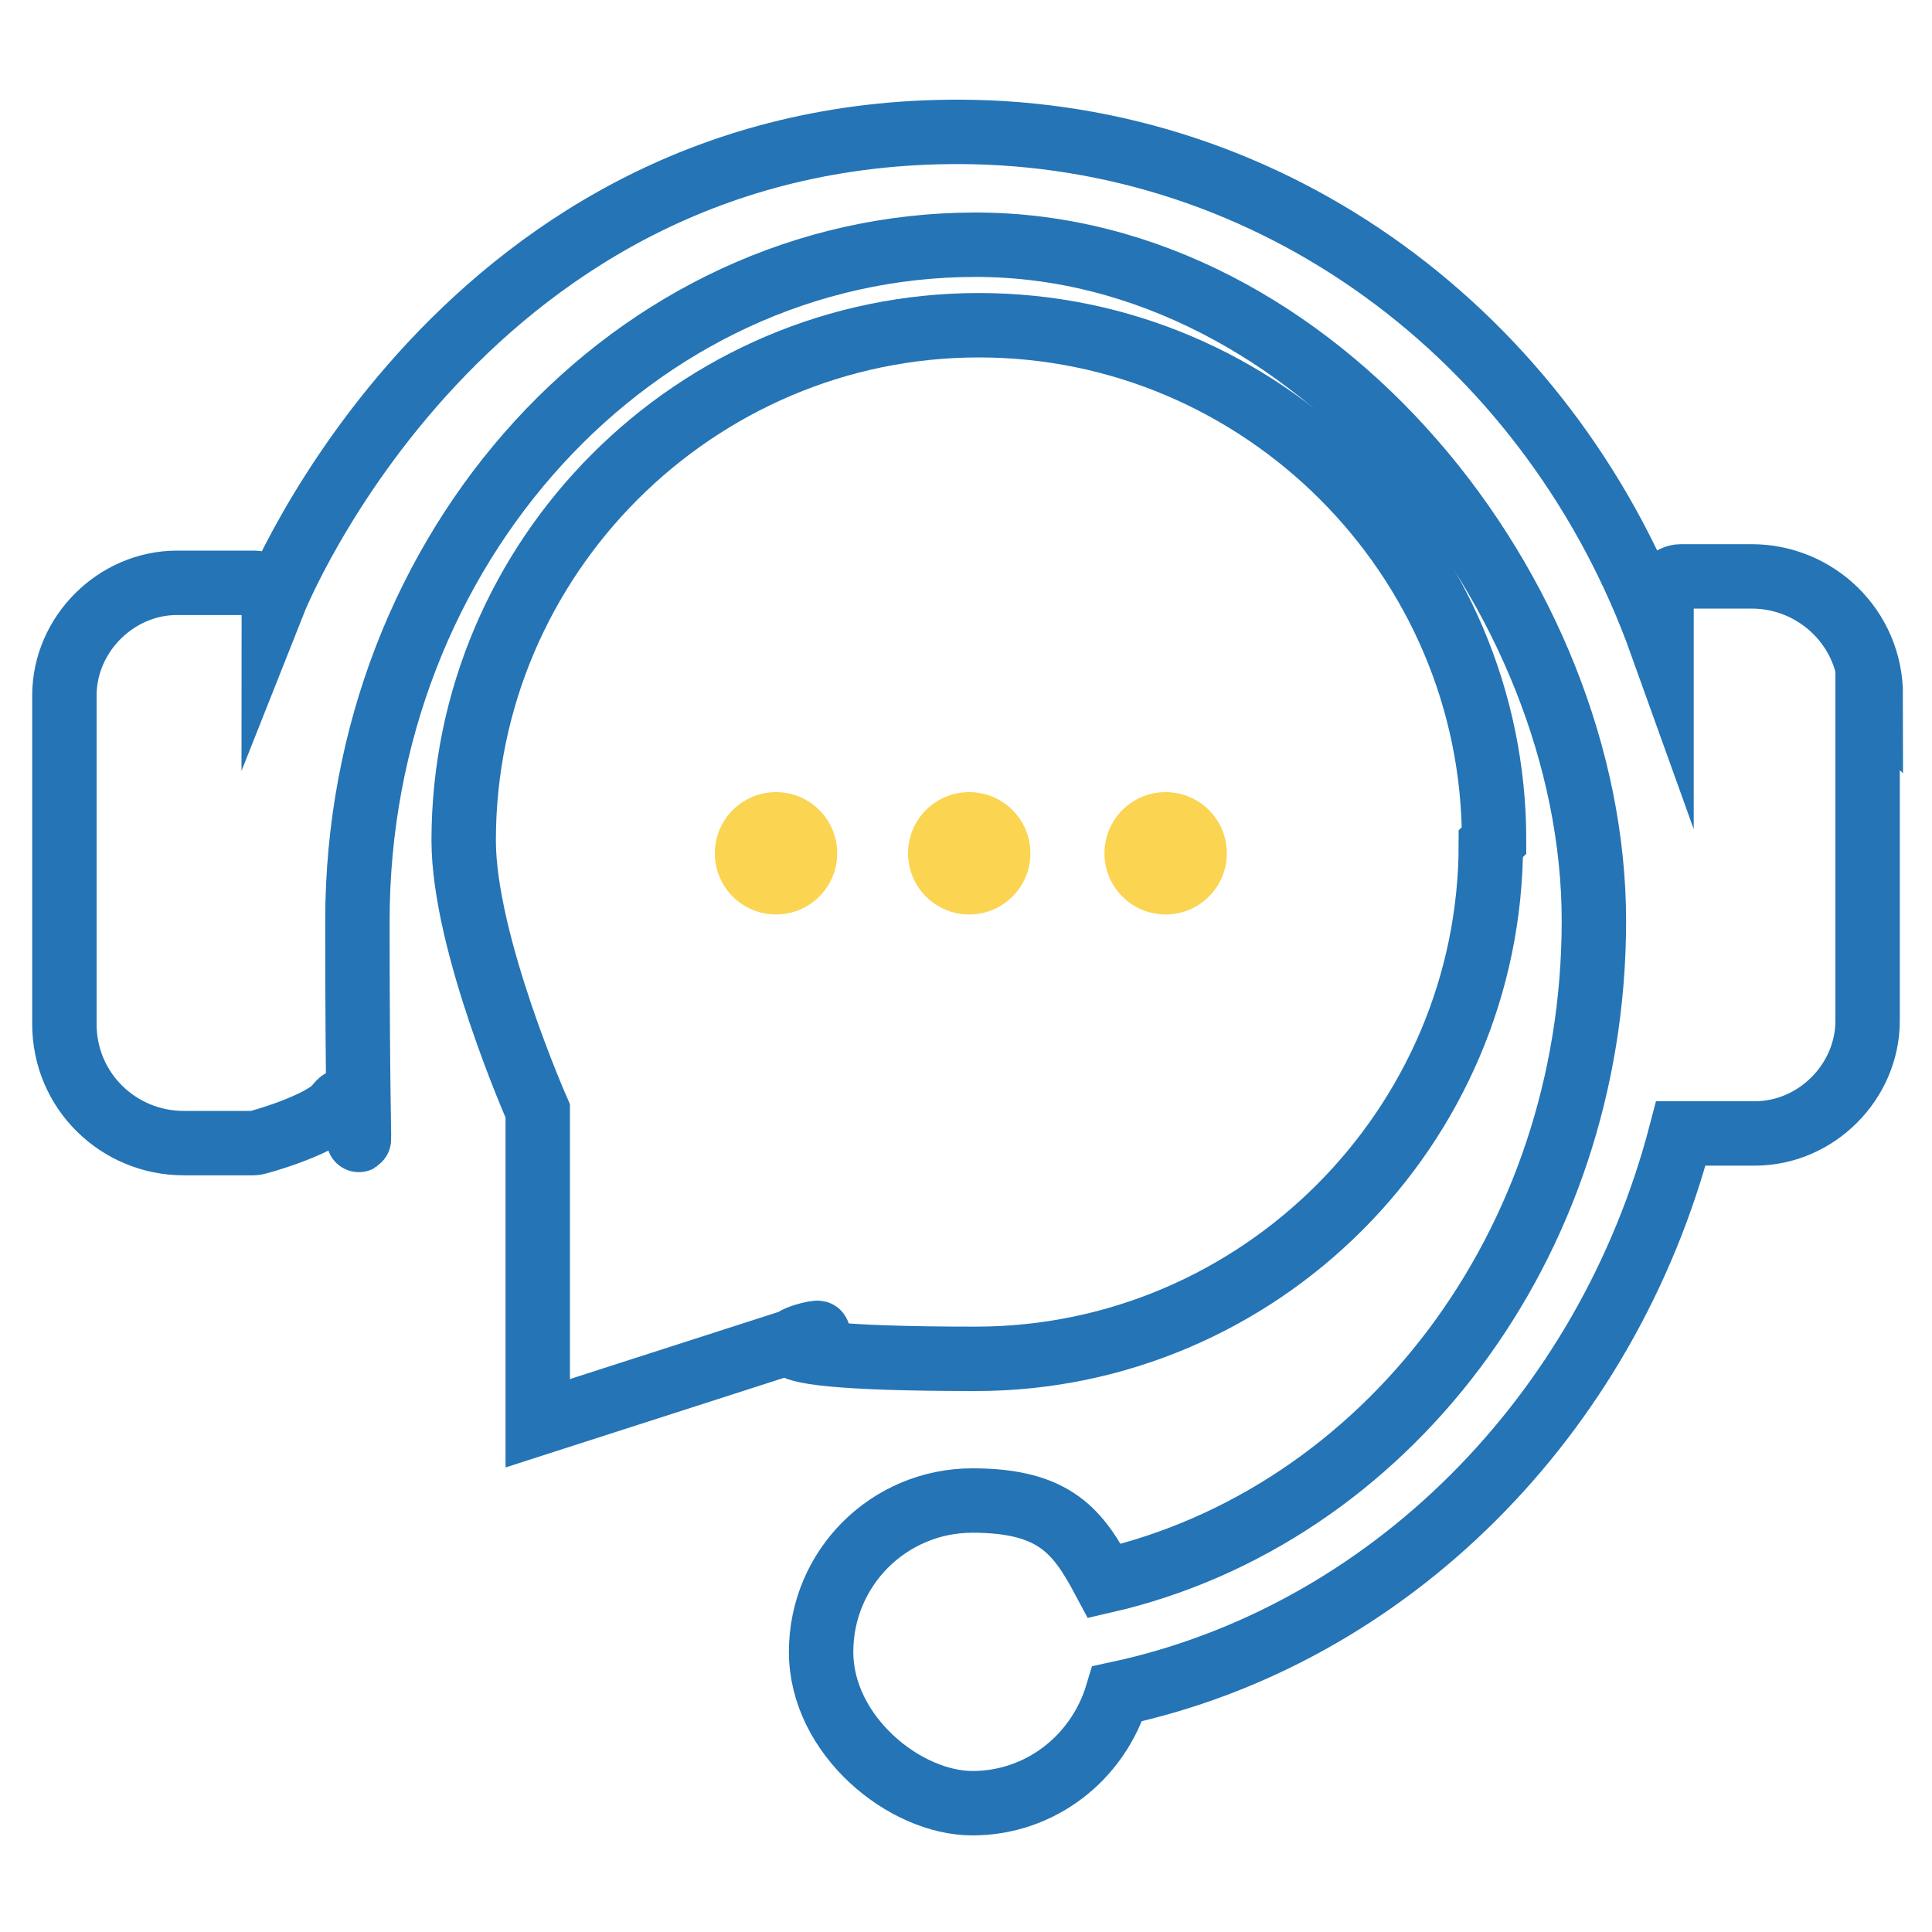 <?xml version="1.0" encoding="UTF-8"?>
<svg xmlns="http://www.w3.org/2000/svg" id="Ebene_1" data-name="Ebene 1" version="1.1" viewBox="0 0 60 60">
  <defs>
    <style>
      .cls-1 {
        fill: none;
        stroke: #2474b6;
        stroke-miterlimit: 10;
        stroke-width: 2px;
      }

      .cls-2 {
        fill: #fbd451;
        stroke-width: 0px;
      }
    </style>
  </defs>
  <path class="cls-1" d="M8.1,35.2"></path>
  <path class="cls-1" d="M58,21.5v10.2c0,1.9-1.6,3.5-3.5,3.5h-2.3c-2.3,8.8-9.1,15.6-17.5,17.4-.6,2-2.4,3.4-4.5,3.4s-4.7-2.1-4.7-4.7,2.1-4.7,4.7-4.7,3.3,1,4.1,2.5c8.7-2,15.2-10.4,15.2-20.5S40.9,7.6,30.3,7.6,11.1,17,11.1,28.6s.3,4.6-.6,5.7c-.4.6-2.5,1.2-2.6,1.2h-2.2c-2,0-3.7-1.6-3.7-3.7v-10.2c0-1.9,1.6-3.5,3.5-3.5h2.4c.3,0,.6.3.6.6,0,0,5.9-14.9,21.7-14.6,9.8.2,18.1,6.7,21.4,15.9v-1.5c0-.3.3-.6.6-.6h2.2c2,0,3.7,1.6,3.7,3.7Z"></path>
  <path class="cls-1" d="M46.3,26.2c0,8.8-7.2,16-16,16s-4.8-.9-4.9-.8h0s-8.7,2.8-8.7,2.8v-9.7s-2.3-5.2-2.3-8.4c0-8.8,7.2-16,16-16s16,7.2,16,16Z"></path>
  <circle class="cls-2" cx="24.1" cy="26.5" r="1.9"></circle>
  <circle class="cls-2" cx="30.1" cy="26.5" r="1.9"></circle>
  <circle class="cls-2" cx="36.2" cy="26.5" r="1.9"></circle>
</svg>
